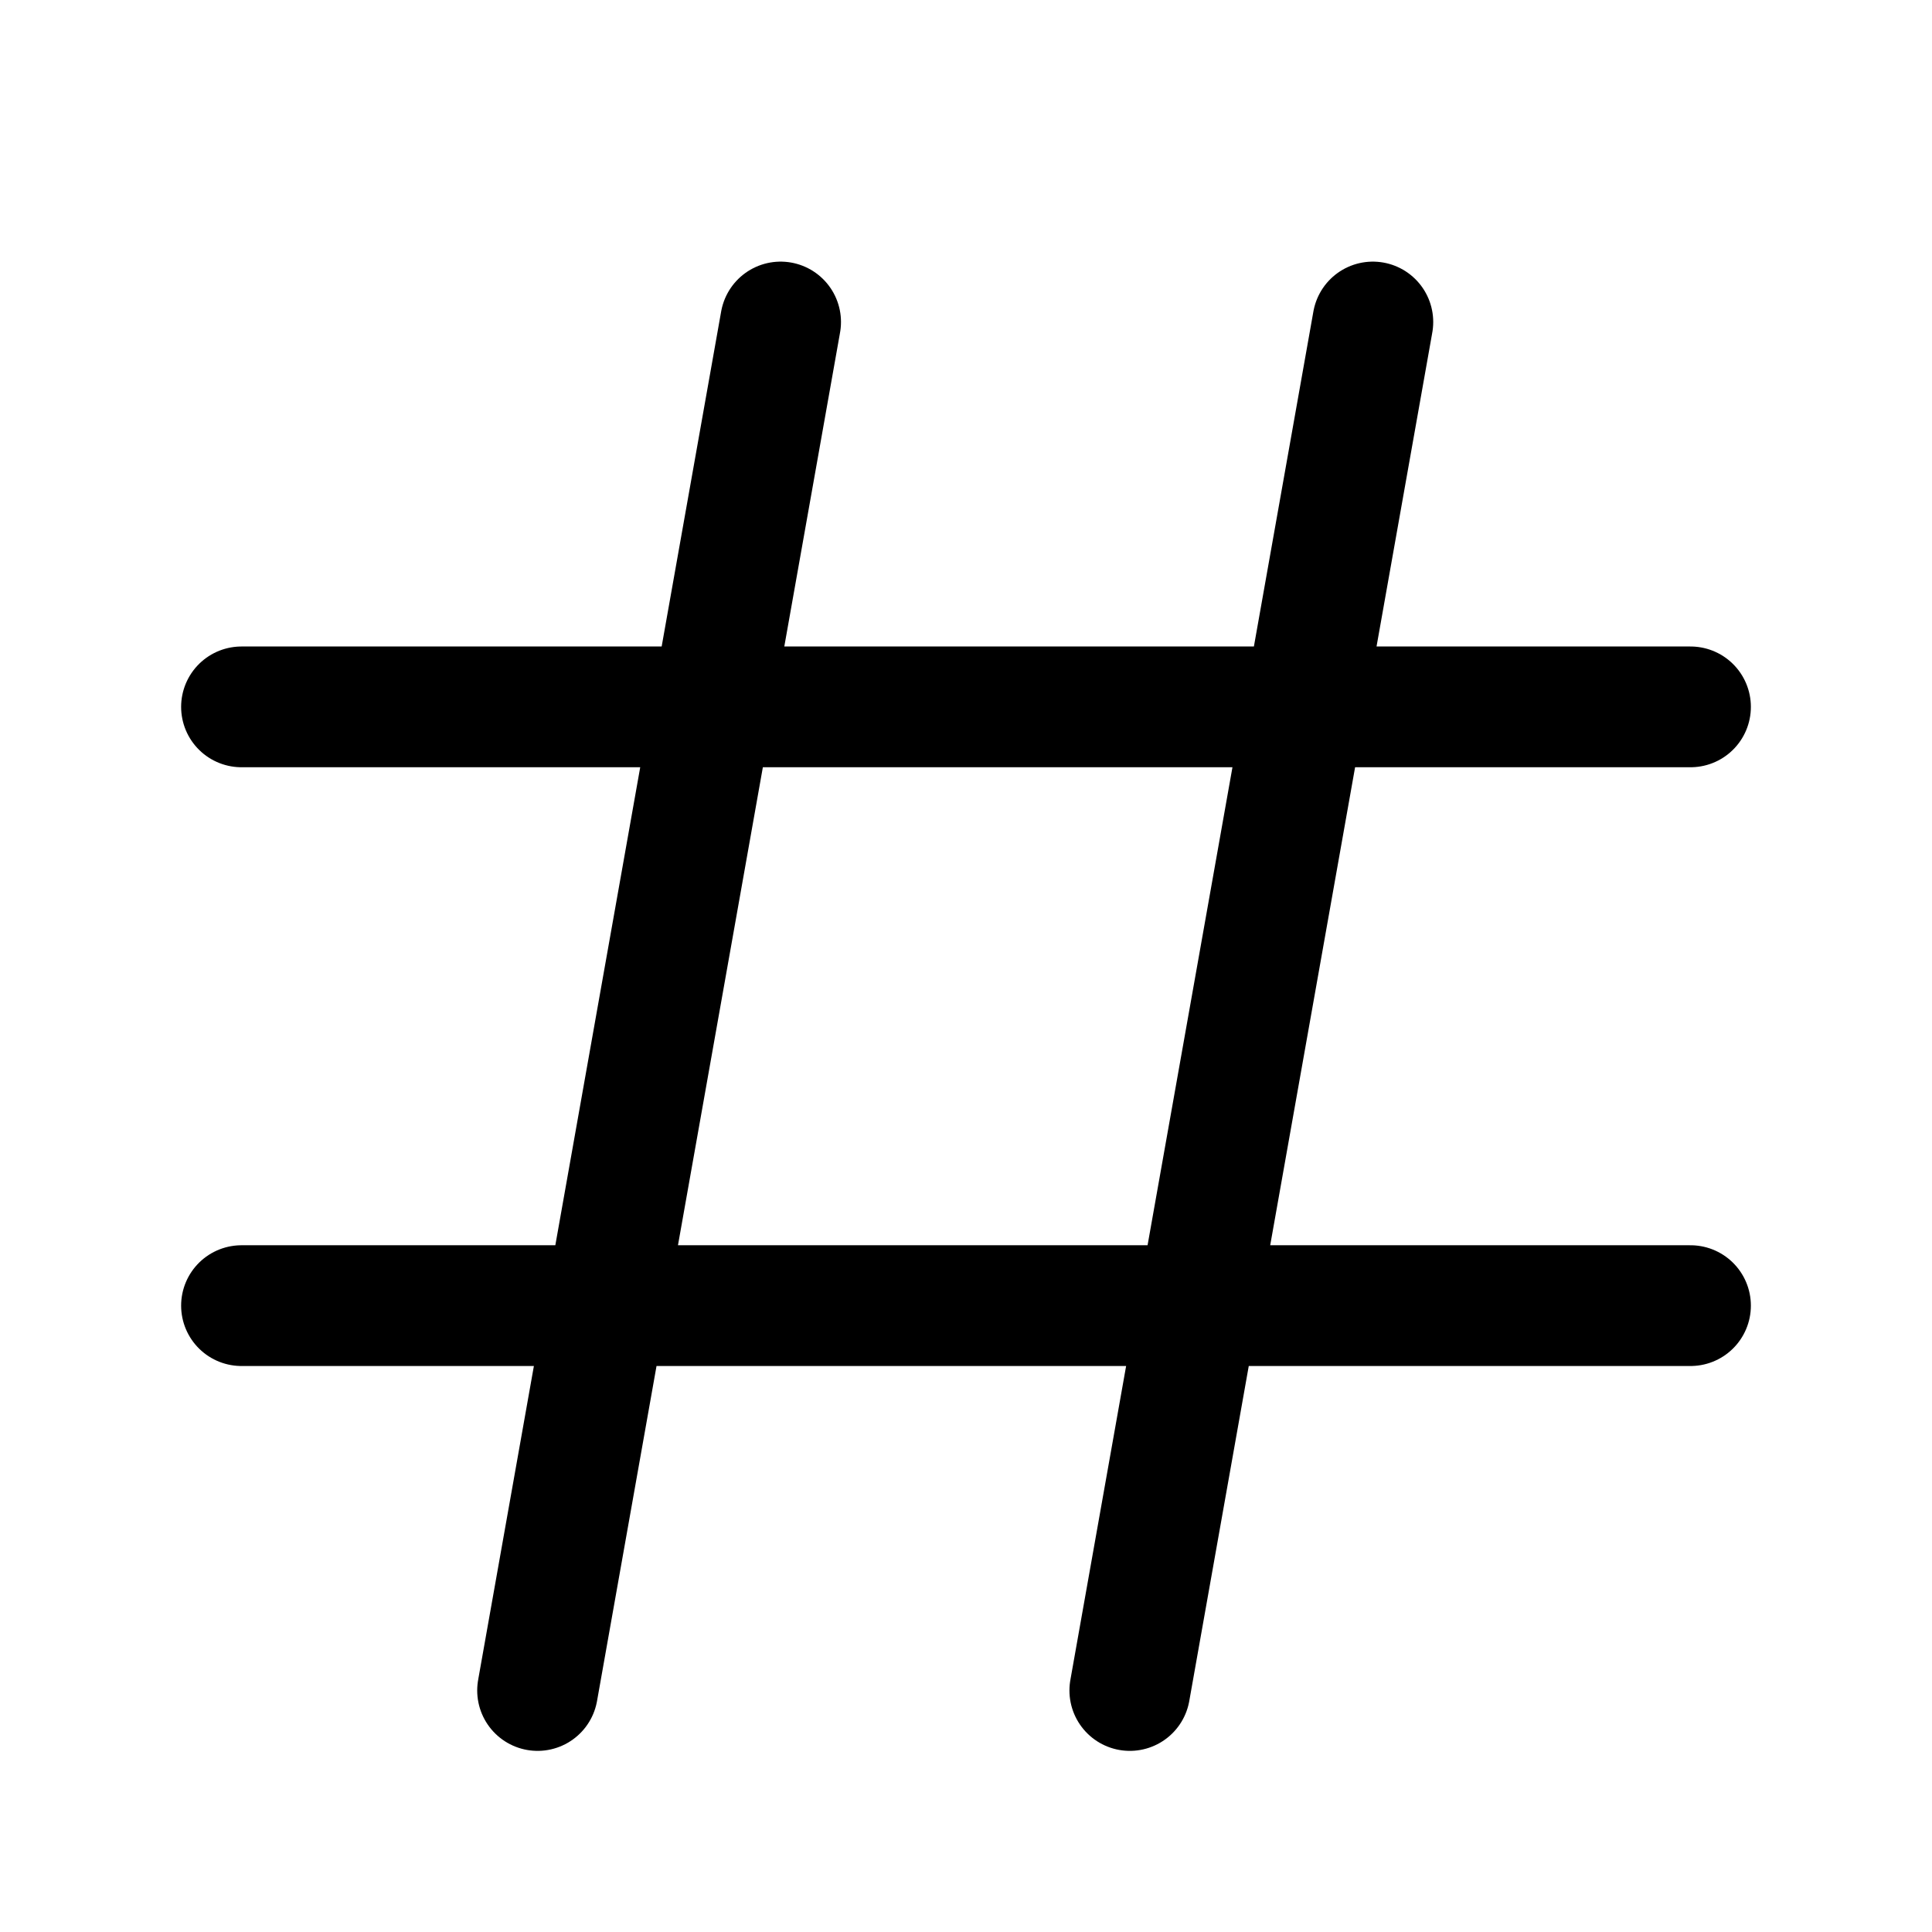 <svg width="24" height="24" fill="none" viewBox="0 0 24 24" stroke-width="1.5" stroke="currentColor" stroke-linecap="round" stroke-linejoin="round" xmlns="http://www.w3.org/2000/svg"><path d="M9.697 4 6.678 21M17.054 4l-3.019 17M21 8.781H3m18 7.438H3"/></svg>